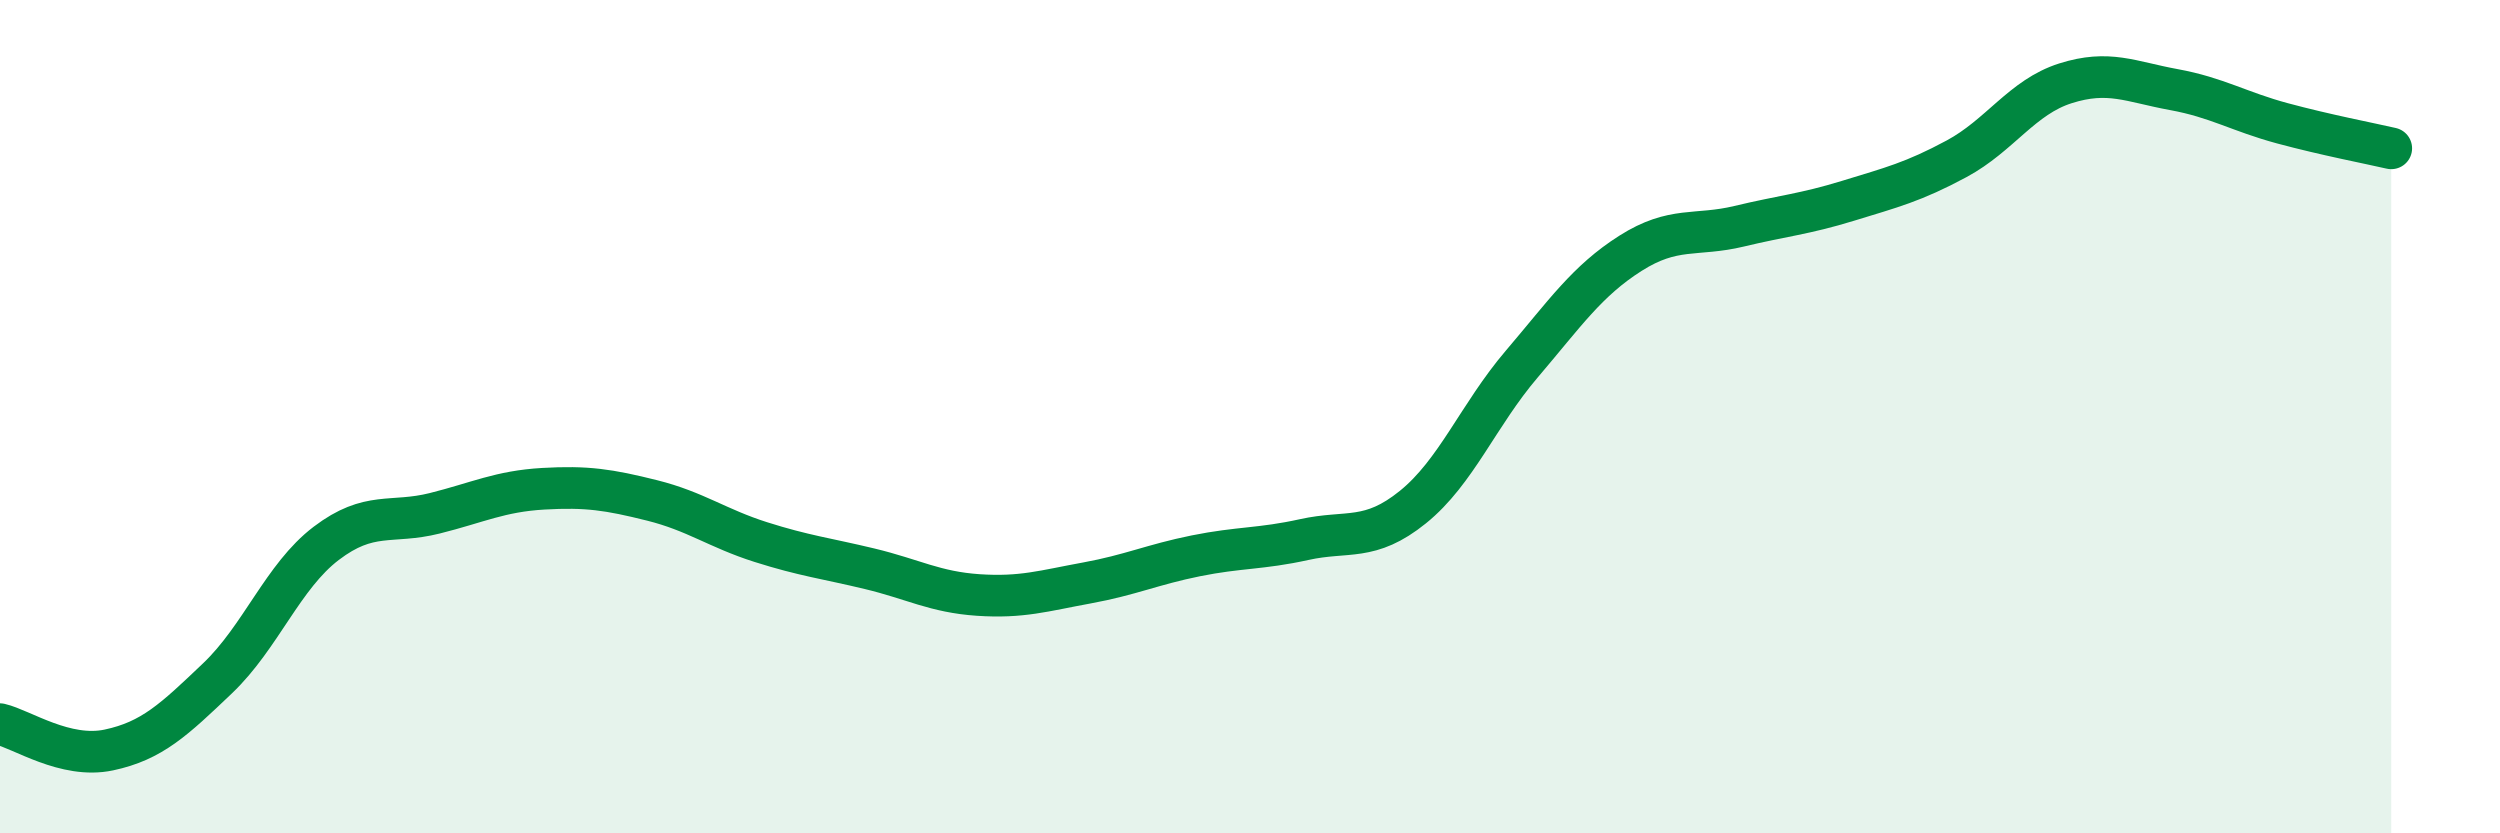
    <svg width="60" height="20" viewBox="0 0 60 20" xmlns="http://www.w3.org/2000/svg">
      <path
        d="M 0,17.38 C 0.52,17.5 1.57,18.22 2.61,18 C 3.65,17.78 4.18,17.27 5.22,16.28 C 6.26,15.29 6.79,13.83 7.83,13.04 C 8.87,12.25 9.39,12.58 10.43,12.32 C 11.47,12.06 12,11.79 13.04,11.73 C 14.08,11.67 14.61,11.75 15.65,12.01 C 16.69,12.27 17.22,12.68 18.26,13.01 C 19.3,13.34 19.83,13.4 20.87,13.65 C 21.91,13.9 22.44,14.21 23.48,14.28 C 24.52,14.35 25.05,14.18 26.09,13.99 C 27.13,13.8 27.66,13.55 28.7,13.34 C 29.74,13.13 30.26,13.18 31.3,12.95 C 32.34,12.72 32.87,13.01 33.91,12.17 C 34.95,11.33 35.48,9.96 36.52,8.74 C 37.56,7.52 38.09,6.74 39.13,6.08 C 40.17,5.42 40.7,5.68 41.74,5.43 C 42.78,5.18 43.31,5.14 44.35,4.82 C 45.39,4.5 45.92,4.37 46.96,3.81 C 48,3.25 48.53,2.33 49.57,2 C 50.61,1.67 51.13,1.96 52.17,2.15 C 53.21,2.34 53.74,2.68 54.78,2.96 C 55.82,3.24 56.87,3.44 57.39,3.56L57.39 20L0 20Z"
        fill="#008740"
        opacity="0.1"
        stroke-linecap="round"
        stroke-linejoin="round"
      />
      <path
        d="M 0,17.38 C 0.52,17.5 1.57,18.22 2.61,18 C 3.65,17.78 4.18,17.27 5.22,16.28 C 6.26,15.29 6.79,13.83 7.83,13.04 C 8.87,12.25 9.39,12.58 10.43,12.32 C 11.47,12.06 12,11.79 13.04,11.73 C 14.08,11.67 14.61,11.75 15.65,12.01 C 16.69,12.27 17.22,12.68 18.26,13.01 C 19.3,13.34 19.83,13.4 20.87,13.65 C 21.91,13.9 22.44,14.21 23.48,14.28 C 24.52,14.35 25.05,14.18 26.09,13.99 C 27.13,13.8 27.66,13.55 28.7,13.34 C 29.74,13.13 30.26,13.18 31.3,12.95 C 32.34,12.72 32.87,13.01 33.91,12.17 C 34.95,11.33 35.48,9.96 36.52,8.74 C 37.56,7.52 38.09,6.74 39.13,6.08 C 40.17,5.42 40.7,5.68 41.74,5.43 C 42.78,5.18 43.31,5.14 44.35,4.82 C 45.39,4.5 45.92,4.37 46.96,3.81 C 48,3.25 48.53,2.33 49.57,2 C 50.61,1.67 51.13,1.96 52.17,2.15 C 53.21,2.34 53.74,2.68 54.78,2.96 C 55.82,3.24 56.87,3.44 57.39,3.56"
        stroke="#008740"
        stroke-width="1"
        fill="none"
        stroke-linecap="round"
        stroke-linejoin="round"
      />
    </svg>
  